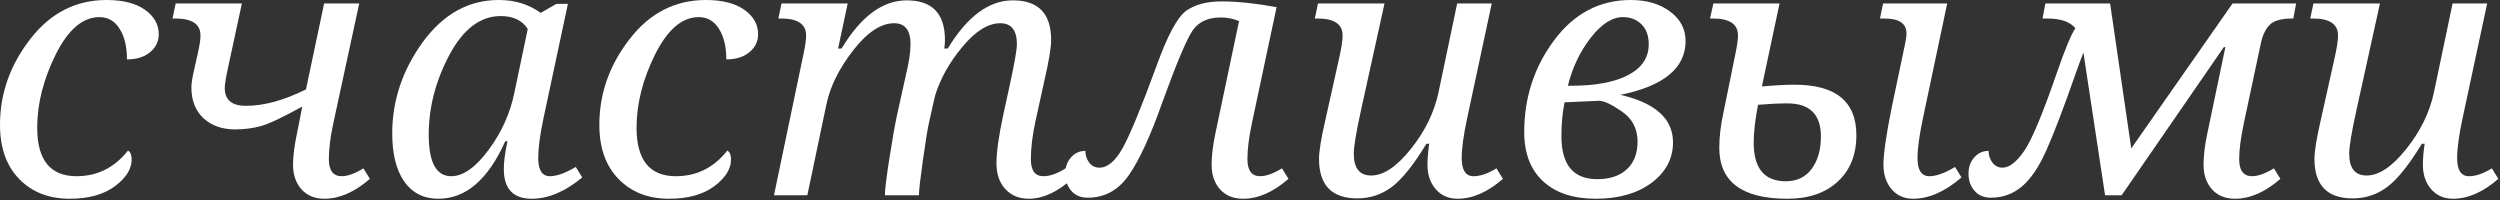 <?xml version="1.0" encoding="UTF-8"?> <svg xmlns="http://www.w3.org/2000/svg" width="699" height="56" viewBox="0 0 699 56" fill="none"><rect x="0" y="0" width="699" height="56" fill="#333333" stroke="none"/><path d="M35.791 42.09C36.475 42.513 36.816 43.343 36.816 44.58C36.816 47.249 35.238 49.756 32.08 52.1C28.955 54.411 24.756 55.566 19.482 55.566C13.656 55.566 8.952 53.727 5.371 50.049C1.79 46.37 0 41.325 0 34.912C0 26.188 2.816 18.197 8.447 10.938C14.079 3.646 21.191 0 29.785 0C34.375 0 37.956 0.911 40.527 2.734C43.099 4.557 44.385 6.836 44.385 9.57C44.385 11.588 43.571 13.265 41.943 14.6C40.348 15.934 38.2 16.602 35.498 16.602C35.498 13.053 34.815 10.205 33.447 8.057C32.08 5.876 30.192 4.785 27.783 4.785C23.128 4.785 19.059 8.268 15.576 15.234C12.126 22.201 10.4 29.02 10.4 35.693C10.4 44.743 14.062 49.268 21.387 49.268C27.213 49.268 32.015 46.875 35.791 42.09Z" fill="white"></path><path d="M100.439 0.977L93.213 34.375C92.367 38.281 91.943 41.65 91.943 44.482C91.943 47.672 93.148 49.268 95.557 49.268C97.184 49.268 99.203 48.535 101.611 47.07L103.418 50C99.154 53.711 94.922 55.566 90.723 55.566C88.021 55.566 85.872 54.688 84.277 52.93C82.715 51.139 81.934 48.861 81.934 46.094C81.934 43.652 82.308 40.69 83.057 37.207L84.522 29.785C79.118 32.78 75.26 34.603 72.949 35.254C70.638 35.872 68.229 36.182 65.723 36.182C62.109 36.182 59.163 35.14 56.885 33.057C54.639 30.941 53.516 28.092 53.516 24.512C53.516 23.503 53.695 22.168 54.053 20.508L55.42 14.404C55.843 12.516 56.055 11.019 56.055 9.912C56.055 6.755 53.711 5.176 49.023 5.176H48.242L49.121 0.977H67.627L63.721 19.092C63.135 21.794 62.842 23.633 62.842 24.609C62.842 27.93 64.811 29.59 68.75 29.59C73.796 29.59 79.394 28.06 85.547 25L90.625 0.977H100.439Z" fill="white"></path><path d="M141.895 39.502H141.26C136.475 50.212 130.241 55.566 122.559 55.566C118.49 55.566 115.316 53.971 113.037 50.781C110.791 47.559 109.668 43.066 109.668 37.305C109.668 28.125 112.516 19.613 118.213 11.768C123.942 3.923 131.022 0 139.453 0C143.978 0 147.884 1.204 151.172 3.613L155.566 1.074H158.789L151.953 33.105C150.977 37.695 150.488 41.39 150.488 44.19C150.488 47.575 151.579 49.268 153.76 49.268C155.648 49.268 158.057 48.405 160.986 46.68L162.793 49.609C158.008 53.581 153.304 55.566 148.682 55.566C143.473 55.566 140.869 52.8 140.869 47.266C140.869 45.15 141.211 42.562 141.895 39.502ZM147.559 8.105C146.029 5.697 143.506 4.492 139.99 4.492C134.294 4.492 129.508 8.122 125.635 15.381C121.794 22.607 119.873 30.046 119.873 37.695C119.873 45.41 121.973 49.268 126.172 49.268C129.492 49.268 132.975 46.81 136.621 41.895C140.267 36.979 142.676 31.608 143.848 25.781L147.559 8.105Z" fill="white"></path><path d="M203.369 42.09C204.053 42.513 204.395 43.343 204.395 44.58C204.395 47.249 202.816 49.756 199.658 52.1C196.533 54.411 192.334 55.566 187.061 55.566C181.234 55.566 176.53 53.727 172.949 50.049C169.368 46.37 167.578 41.325 167.578 34.912C167.578 26.188 170.394 18.197 176.025 10.938C181.657 3.646 188.77 0 197.363 0C201.953 0 205.534 0.911 208.105 2.734C210.677 4.557 211.963 6.836 211.963 9.57C211.963 11.588 211.149 13.265 209.521 14.6C207.926 15.934 205.778 16.602 203.076 16.602C203.076 13.053 202.393 10.205 201.025 8.057C199.658 5.876 197.77 4.785 195.361 4.785C190.706 4.785 186.637 8.268 183.154 15.234C179.704 22.201 177.979 29.02 177.979 35.693C177.979 44.743 181.641 49.268 188.965 49.268C194.792 49.268 199.593 46.875 203.369 42.09Z" fill="white"></path><path d="M256.934 54.59H247.412C247.412 53.092 247.835 49.642 248.682 44.238C249.528 38.802 250.244 34.749 250.83 32.08L253.125 21.729C254.102 17.692 254.59 14.583 254.59 12.402C254.59 8.464 253.06 6.494 250 6.494C246.289 6.494 242.464 9.033 238.525 14.111C234.619 19.157 232.145 24.121 231.104 29.004L225.732 54.59H216.406L224.805 14.404C225.195 12.549 225.391 11.051 225.391 9.912C225.391 6.755 223.063 5.176 218.408 5.176H217.627L218.506 0.977H237.012L234.326 13.574H235.303C240.706 4.59 246.777 0.098 253.516 0.098C260.645 0.098 264.209 3.792 264.209 11.182C264.209 11.995 264.144 12.793 264.014 13.574H264.99C270.426 4.59 276.497 0.098 283.203 0.098C290.332 0.098 293.896 3.792 293.896 11.182C293.896 13.297 293.294 16.96 292.09 22.168L289.502 33.984C288.656 37.858 288.232 41.357 288.232 44.482C288.232 47.672 289.388 49.268 291.699 49.268C293.62 49.268 295.752 48.503 298.096 46.973L299.902 49.902C295.671 53.678 291.602 55.566 287.695 55.566C284.961 55.566 282.764 54.671 281.104 52.881C279.443 51.09 278.613 48.665 278.613 45.605C278.613 42.546 279.248 38.037 280.518 32.08L282.227 24.268C283.626 17.855 284.326 13.9 284.326 12.402C284.326 8.464 282.78 6.494 279.688 6.494C276.27 6.494 272.738 8.691 269.092 13.086C265.446 17.448 262.891 22.021 261.426 26.807L259.814 33.984C259.391 35.807 258.805 39.372 258.057 44.678C257.308 49.984 256.934 53.288 256.934 54.59Z" fill="white"></path><path d="M303.467 42.188C303.467 43.425 303.825 44.515 304.541 45.459C305.257 46.403 306.201 46.875 307.373 46.875C309.717 46.875 311.914 45.003 313.965 41.26C316.048 37.484 319.189 29.85 323.389 18.359C326.449 9.896 329.199 4.785 331.641 3.027C334.115 1.27 337.419 0.391 341.553 0.391C345.915 0.391 351.042 0.928 356.934 2.002L350.049 34.375C349.202 38.346 348.779 41.715 348.779 44.482C348.779 47.672 349.967 49.268 352.344 49.268C354.004 49.268 356.038 48.535 358.447 47.07L360.254 50C356.022 53.711 351.79 55.566 347.559 55.566C344.857 55.566 342.708 54.688 341.113 52.93C339.551 51.139 338.77 48.861 338.77 46.094C338.77 43.49 339.128 40.527 339.844 37.207L346.436 5.908C344.84 5.225 343.148 4.883 341.357 4.883C337.744 4.883 335.107 6.104 333.447 8.545C331.787 10.954 328.955 17.676 324.951 28.711C321.663 38.021 318.555 44.775 315.625 48.975C312.695 53.174 308.87 55.273 304.15 55.273C302.165 55.273 300.618 54.622 299.512 53.32C298.405 52.018 297.852 50.44 297.852 48.584C297.852 46.728 298.389 45.199 299.463 43.994C300.537 42.79 301.872 42.188 303.467 42.188Z" fill="white"></path><path d="M368.506 0.977H387.109L380.518 30.908C379.183 36.963 378.516 40.983 378.516 42.969C378.516 47.038 380.143 49.072 383.398 49.072C386.816 49.072 390.495 46.615 394.434 41.699C398.405 36.751 400.993 31.478 402.197 25.879L407.422 0.977H417.09L410.205 33.105C409.196 37.825 408.691 41.52 408.691 44.19C408.691 47.575 409.798 49.268 412.012 49.268C413.9 49.268 416.032 48.535 418.408 47.07L420.215 50C415.983 53.711 411.751 55.566 407.52 55.566C405.013 55.566 402.979 54.671 401.416 52.881C399.886 51.09 399.121 48.828 399.121 46.094C399.121 44.368 399.284 42.399 399.609 40.185H398.828C395.215 46.143 391.976 50.179 389.111 52.295C386.279 54.411 383.073 55.469 379.492 55.469C372.363 55.469 368.799 51.774 368.799 44.385C368.799 42.269 369.401 38.607 370.605 33.398L374.512 15.869C375.098 13.232 375.391 11.247 375.391 9.912C375.391 6.755 373.063 5.176 368.408 5.176H367.627L368.506 0.977Z" fill="white"></path><path d="M453.076 26.514C462.874 28.792 467.773 33.219 467.773 39.795C467.773 44.352 465.771 48.128 461.768 51.123C457.764 54.085 452.572 55.566 446.191 55.566C439.876 55.566 434.961 53.939 431.445 50.684C427.93 47.428 426.172 42.839 426.172 36.914C426.172 27.311 428.955 18.766 434.521 11.279C440.12 3.76 447.266 0 455.957 0C460.417 0 464.079 1.074 466.943 3.223C469.84 5.371 471.289 8.122 471.289 11.475C471.289 19.027 465.218 24.04 453.076 26.514ZM438.379 23.975H439.355C446.126 23.975 451.416 22.982 455.225 20.996C459.066 18.978 460.986 16.113 460.986 12.402C460.986 9.961 460.303 8.089 458.936 6.787C457.601 5.452 455.876 4.785 453.76 4.785C450.765 4.785 447.77 6.706 444.775 10.547C441.781 14.388 439.648 18.864 438.379 23.975ZM437.451 28.613C436.865 31.478 436.572 34.635 436.572 38.086C436.572 46.094 439.909 50.098 446.582 50.098C450.13 50.098 452.897 49.17 454.883 47.315C456.868 45.459 457.861 42.887 457.861 39.6C457.861 36.019 456.413 33.219 453.516 31.201C450.618 29.183 448.47 28.174 447.07 28.174L437.451 28.613Z" fill="white"></path><path d="M478.125 5.176L479.053 0.977H497.559L492.627 24.17C496.338 23.844 499.382 23.682 501.758 23.682C513.281 23.682 519.043 28.385 519.043 37.793C519.043 43.262 517.301 47.591 513.818 50.781C510.368 53.971 505.68 55.566 499.756 55.566C487.061 55.566 480.713 50.814 480.713 41.309C480.713 38.216 481.12 34.847 481.934 31.201L485.352 14.404C485.742 12.484 485.938 10.986 485.938 9.912C485.938 6.755 483.61 5.176 478.955 5.176H478.125ZM491.553 29.297C490.739 33.398 490.332 36.93 490.332 39.893C490.332 47.087 493.327 50.684 499.316 50.684C502.409 50.684 504.818 49.528 506.543 47.217C508.268 44.873 509.131 41.862 509.131 38.184C509.131 31.999 506.006 28.906 499.756 28.906C497.412 28.906 494.678 29.037 491.553 29.297ZM525.635 5.176L526.514 0.977H544.434L537.646 33.105C536.637 37.891 536.133 41.585 536.133 44.19C536.133 47.575 537.24 49.268 539.453 49.268C541.374 49.268 543.766 48.405 546.631 46.68L548.438 49.609C543.815 53.581 539.307 55.566 534.912 55.566C532.406 55.566 530.387 54.671 528.857 52.881C527.36 51.058 526.611 48.796 526.611 46.094C526.611 43.099 527.36 37.858 528.857 30.371L532.715 12.012C532.943 10.938 533.057 10.059 533.057 9.375C533.057 6.576 531.022 5.176 526.953 5.176H525.635Z" fill="white"></path><path d="M622.217 13.184H621.777L593.213 54.59H588.574L582.52 14.697C581.966 16.097 581.299 17.904 580.518 20.117C577.067 29.98 574.3 37.24 572.217 41.895C570.166 46.55 567.887 49.951 565.381 52.1C562.874 54.215 559.977 55.273 556.689 55.273C554.704 55.273 553.158 54.622 552.051 53.32C550.944 52.018 550.391 50.44 550.391 48.584C550.391 46.728 550.928 45.199 552.002 43.994C553.076 42.79 554.411 42.188 556.006 42.188C556.006 43.425 556.364 44.515 557.08 45.459C557.796 46.403 558.74 46.875 559.912 46.875C561.768 46.875 563.753 45.361 565.869 42.334C568.018 39.307 571.094 31.982 575.098 20.361C577.376 13.753 579.102 9.603 580.273 7.91C578.809 6.087 576.188 5.176 572.412 5.176H571.094L571.875 0.977H589.99L595.898 41.504L624.219 0.977H641.992L641.211 5.176H640.918C637.858 5.176 635.758 5.762 634.619 6.934C633.48 8.073 632.666 9.733 632.178 11.914L627.393 34.375C626.514 38.509 626.074 41.878 626.074 44.482C626.074 47.672 627.279 49.268 629.688 49.268C631.348 49.268 633.382 48.535 635.791 47.07L637.598 50C633.366 53.711 629.134 55.566 624.902 55.566C622.201 55.566 620.052 54.688 618.457 52.93C616.895 51.139 616.113 48.861 616.113 46.094C616.113 43.49 616.471 40.527 617.188 37.207L622.217 13.184Z" fill="white"></path><path d="M646.826 0.977H665.43L658.838 30.908C657.503 36.963 656.836 40.983 656.836 42.969C656.836 47.038 658.464 49.072 661.719 49.072C665.137 49.072 668.815 46.615 672.754 41.699C676.725 36.751 679.313 31.478 680.518 25.879L685.742 0.977H695.41L688.525 33.105C687.516 37.825 687.012 41.52 687.012 44.19C687.012 47.575 688.118 49.268 690.332 49.268C692.22 49.268 694.352 48.535 696.729 47.07L698.535 50C694.303 53.711 690.072 55.566 685.84 55.566C683.333 55.566 681.299 54.671 679.736 52.881C678.206 51.09 677.441 48.828 677.441 46.094C677.441 44.368 677.604 42.399 677.93 40.185H677.148C673.535 46.143 670.296 50.179 667.432 52.295C664.6 54.411 661.393 55.469 657.812 55.469C650.684 55.469 647.119 51.774 647.119 44.385C647.119 42.269 647.721 38.607 648.926 33.398L652.832 15.869C653.418 13.232 653.711 11.247 653.711 9.912C653.711 6.755 651.383 5.176 646.729 5.176H645.947L646.826 0.977Z" fill="white"></path></svg> 